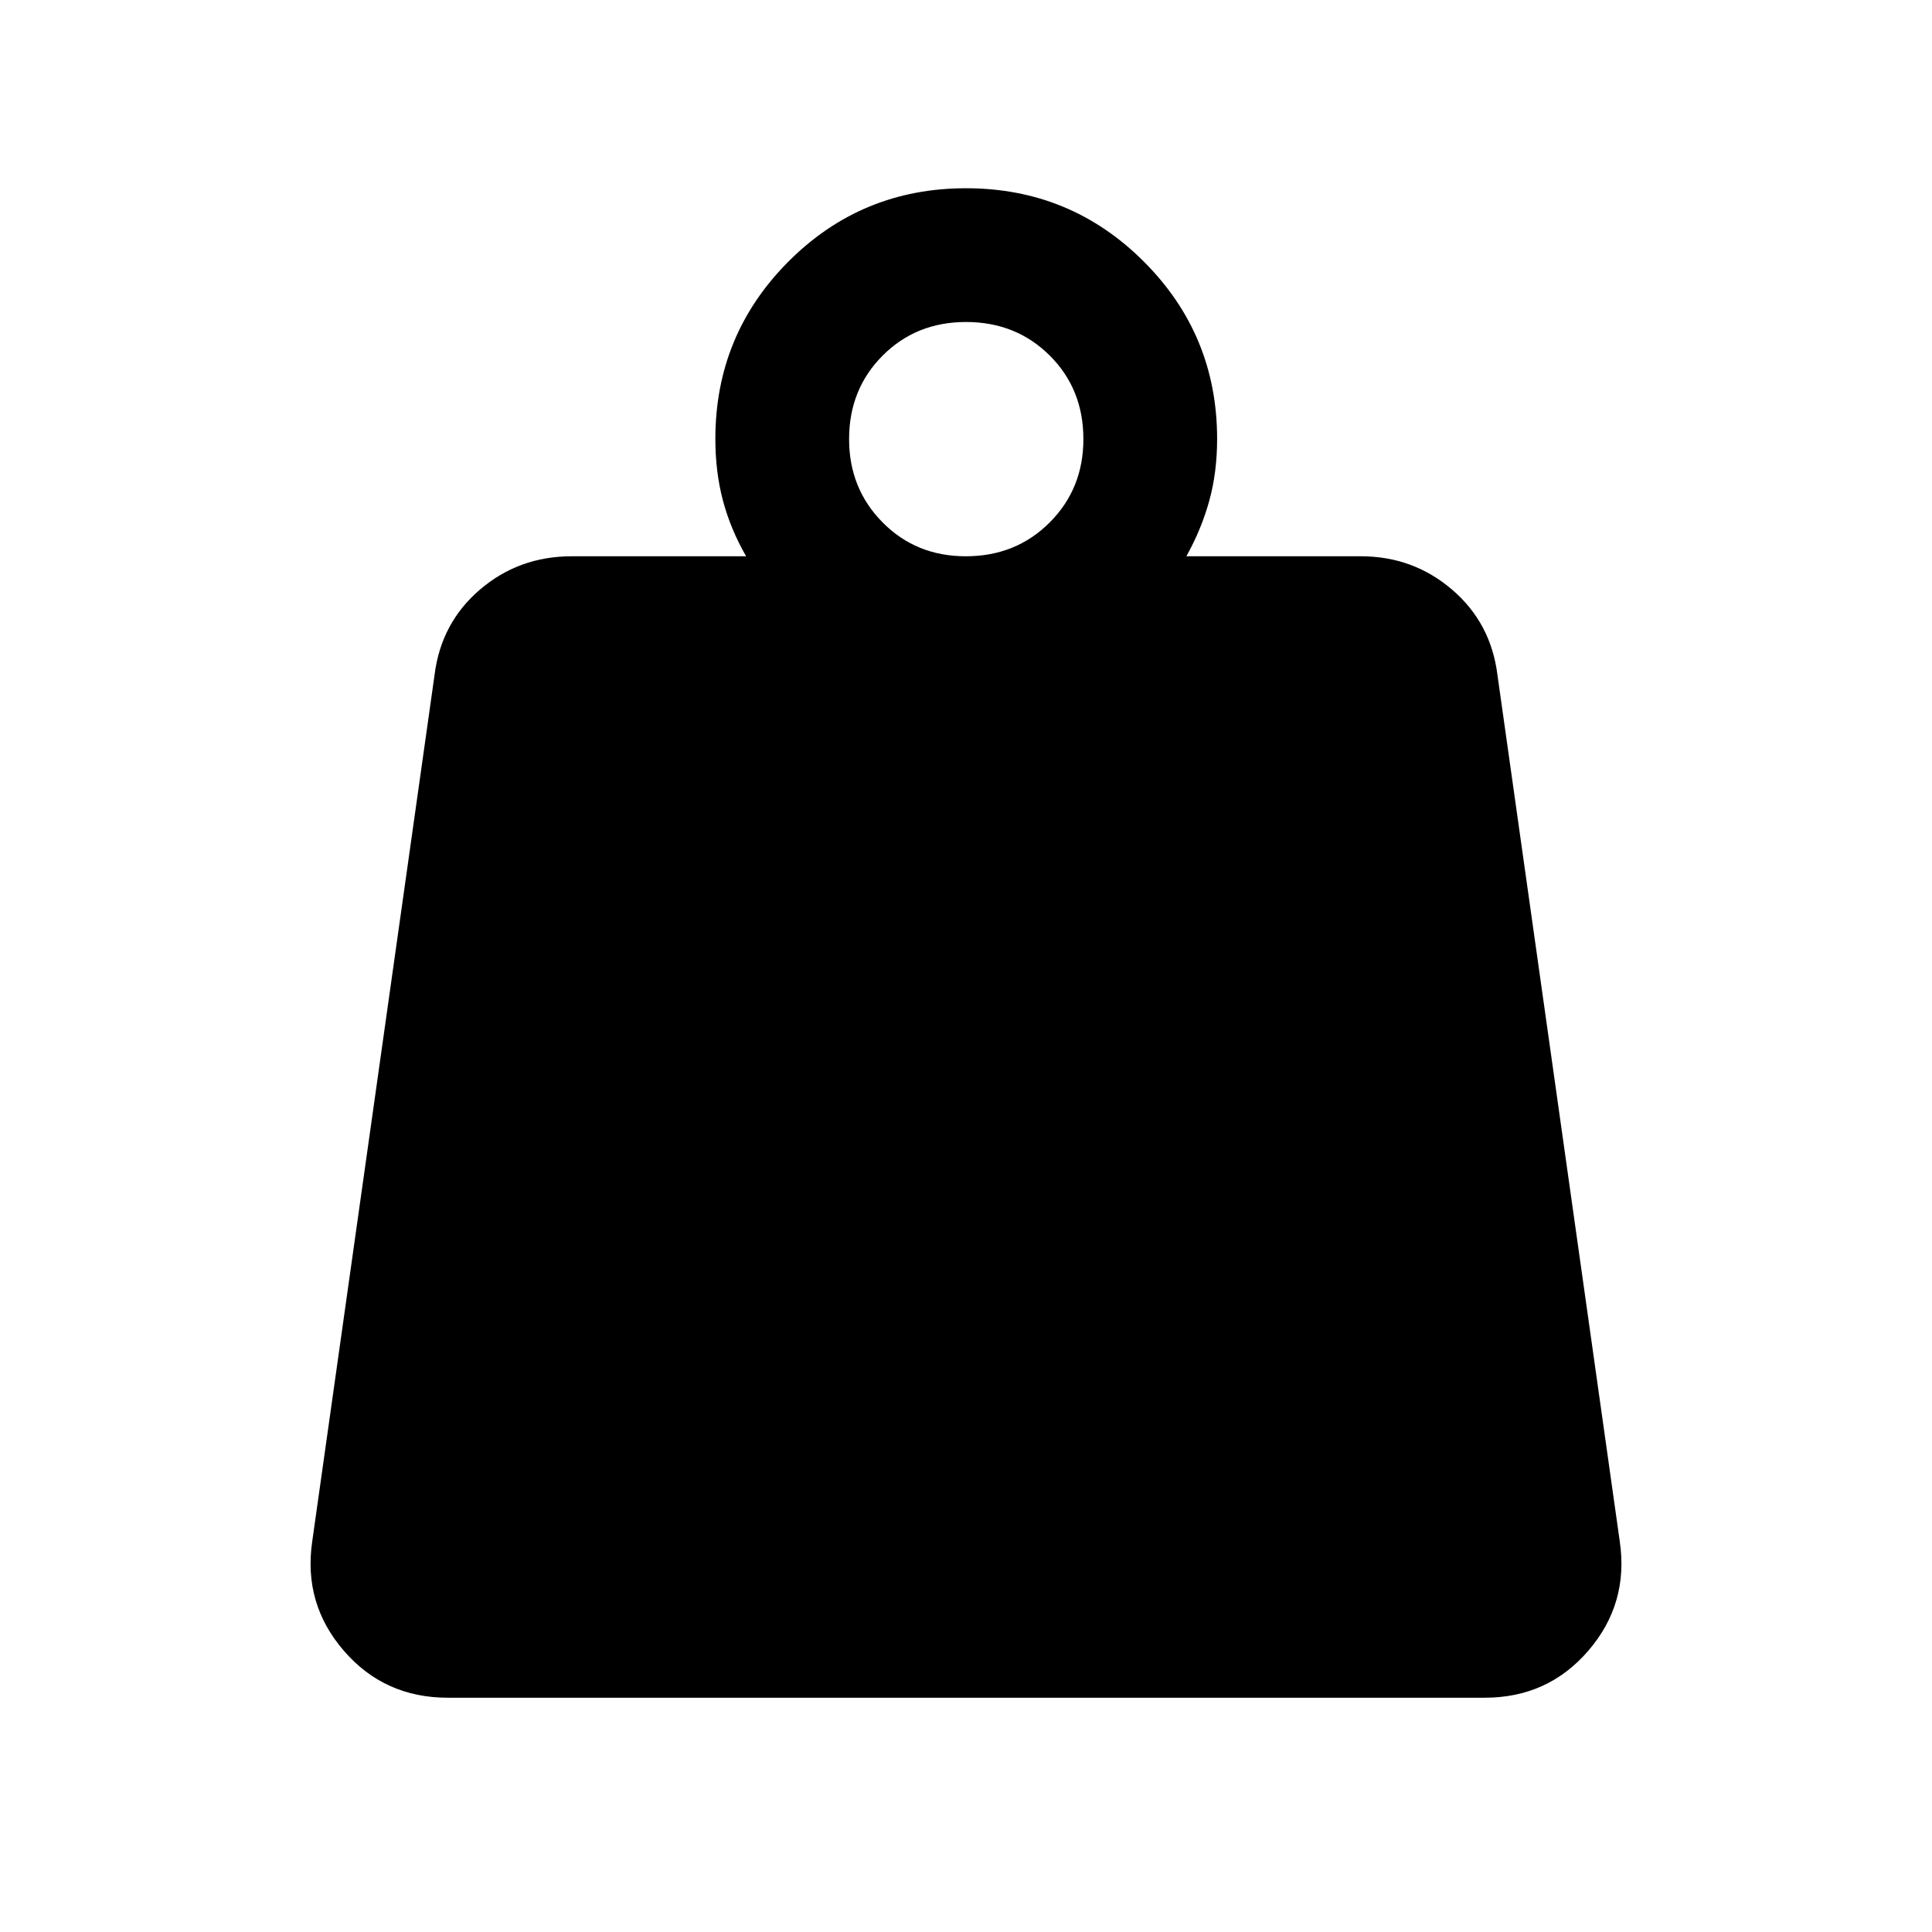 <svg xmlns="http://www.w3.org/2000/svg" width="48" height="48" viewBox="0 -960 960 960"><path d="M479.88-683.59q24.9 0 41.67-16.77 16.78-16.77 16.78-41.43 0-24.91-16.74-41.56Q504.85-800 480-800q-24.78 0-41.43 16.7-16.66 16.71-16.66 41.51 0 24.55 16.66 41.38 16.65 16.82 41.31 16.82Zm109.62 0h86.67q25.98 0 45.32 16.54 19.34 16.53 22.58 42.4l60.8 430.67q4.48 30.83-15.63 54.2-20.1 23.37-51.5 23.37H222.5q-31.51 0-51.68-23.37-20.17-23.37-15.69-54.2l60.8-430.67q3.24-25.87 22.58-42.4 19.34-16.54 45.56-16.54h86.67q-7.76-13.52-11.52-27.71-3.76-14.2-3.76-30.61 0-51.7 36.31-88.12 36.32-36.43 88.23-36.43 51.91 0 88.35 36.43 36.43 36.42 36.43 88.12 0 16.54-3.88 30.67-3.88 14.13-11.4 27.65Z"/></svg>